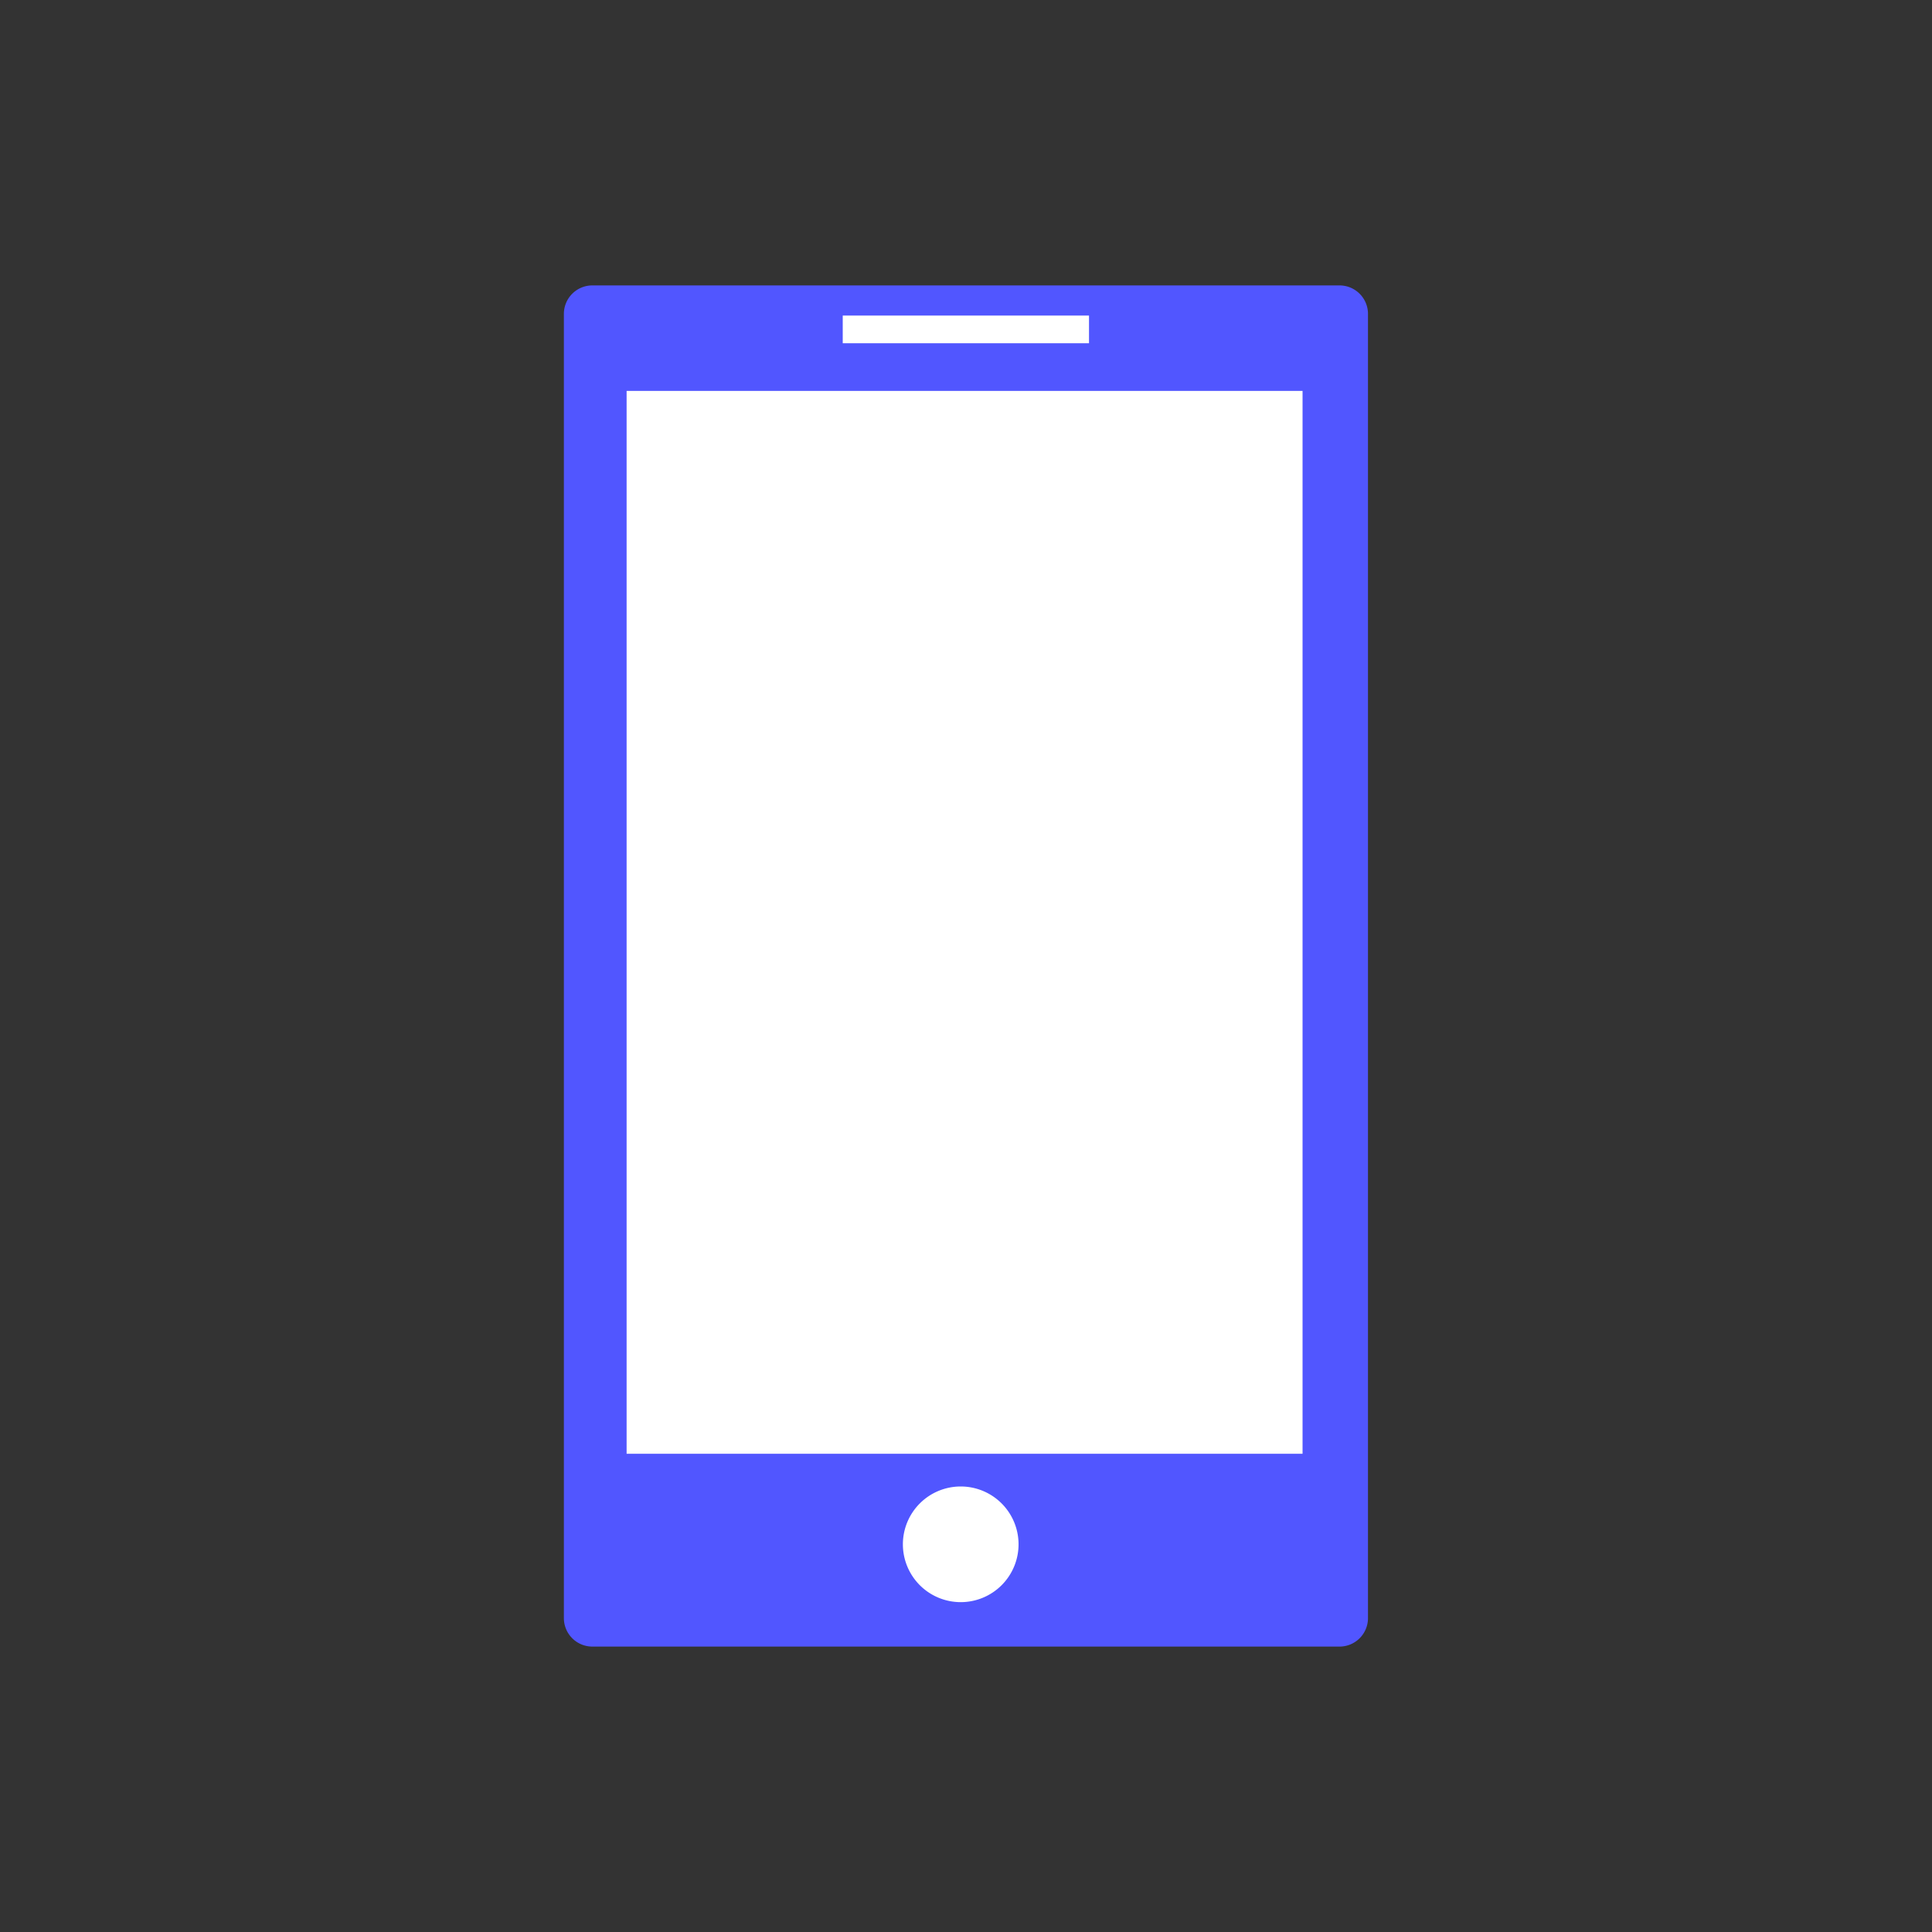 <svg xmlns="http://www.w3.org/2000/svg" viewBox="0 0 150 150"><rect x="0" y="0" width="150" height="150" fill="#333333" stroke="none"/><rect width="150" height="150" fill="none"/><path d="M46,22.16h58a2.21,2.21,0,0,1,2.21,2.21h0V125.63a2.21,2.21,0,0,1-2.22,2.21H46a2.21,2.21,0,0,1-2.22-2.21V24.37A2.21,2.21,0,0,1,46,22.16Z" fill="#5156ff"/><rect x="48.65" y="30.35" width="52.48" height="82.52" fill="#fff"/><rect x="65.43" y="24.5" width="19.12" height="2.15" fill="#fff"/><path d="M79.08,119.9a4.49,4.49,0,1,1-4.49-4.49A4.49,4.49,0,0,1,79.08,119.9Z" fill="#fff"/></svg>